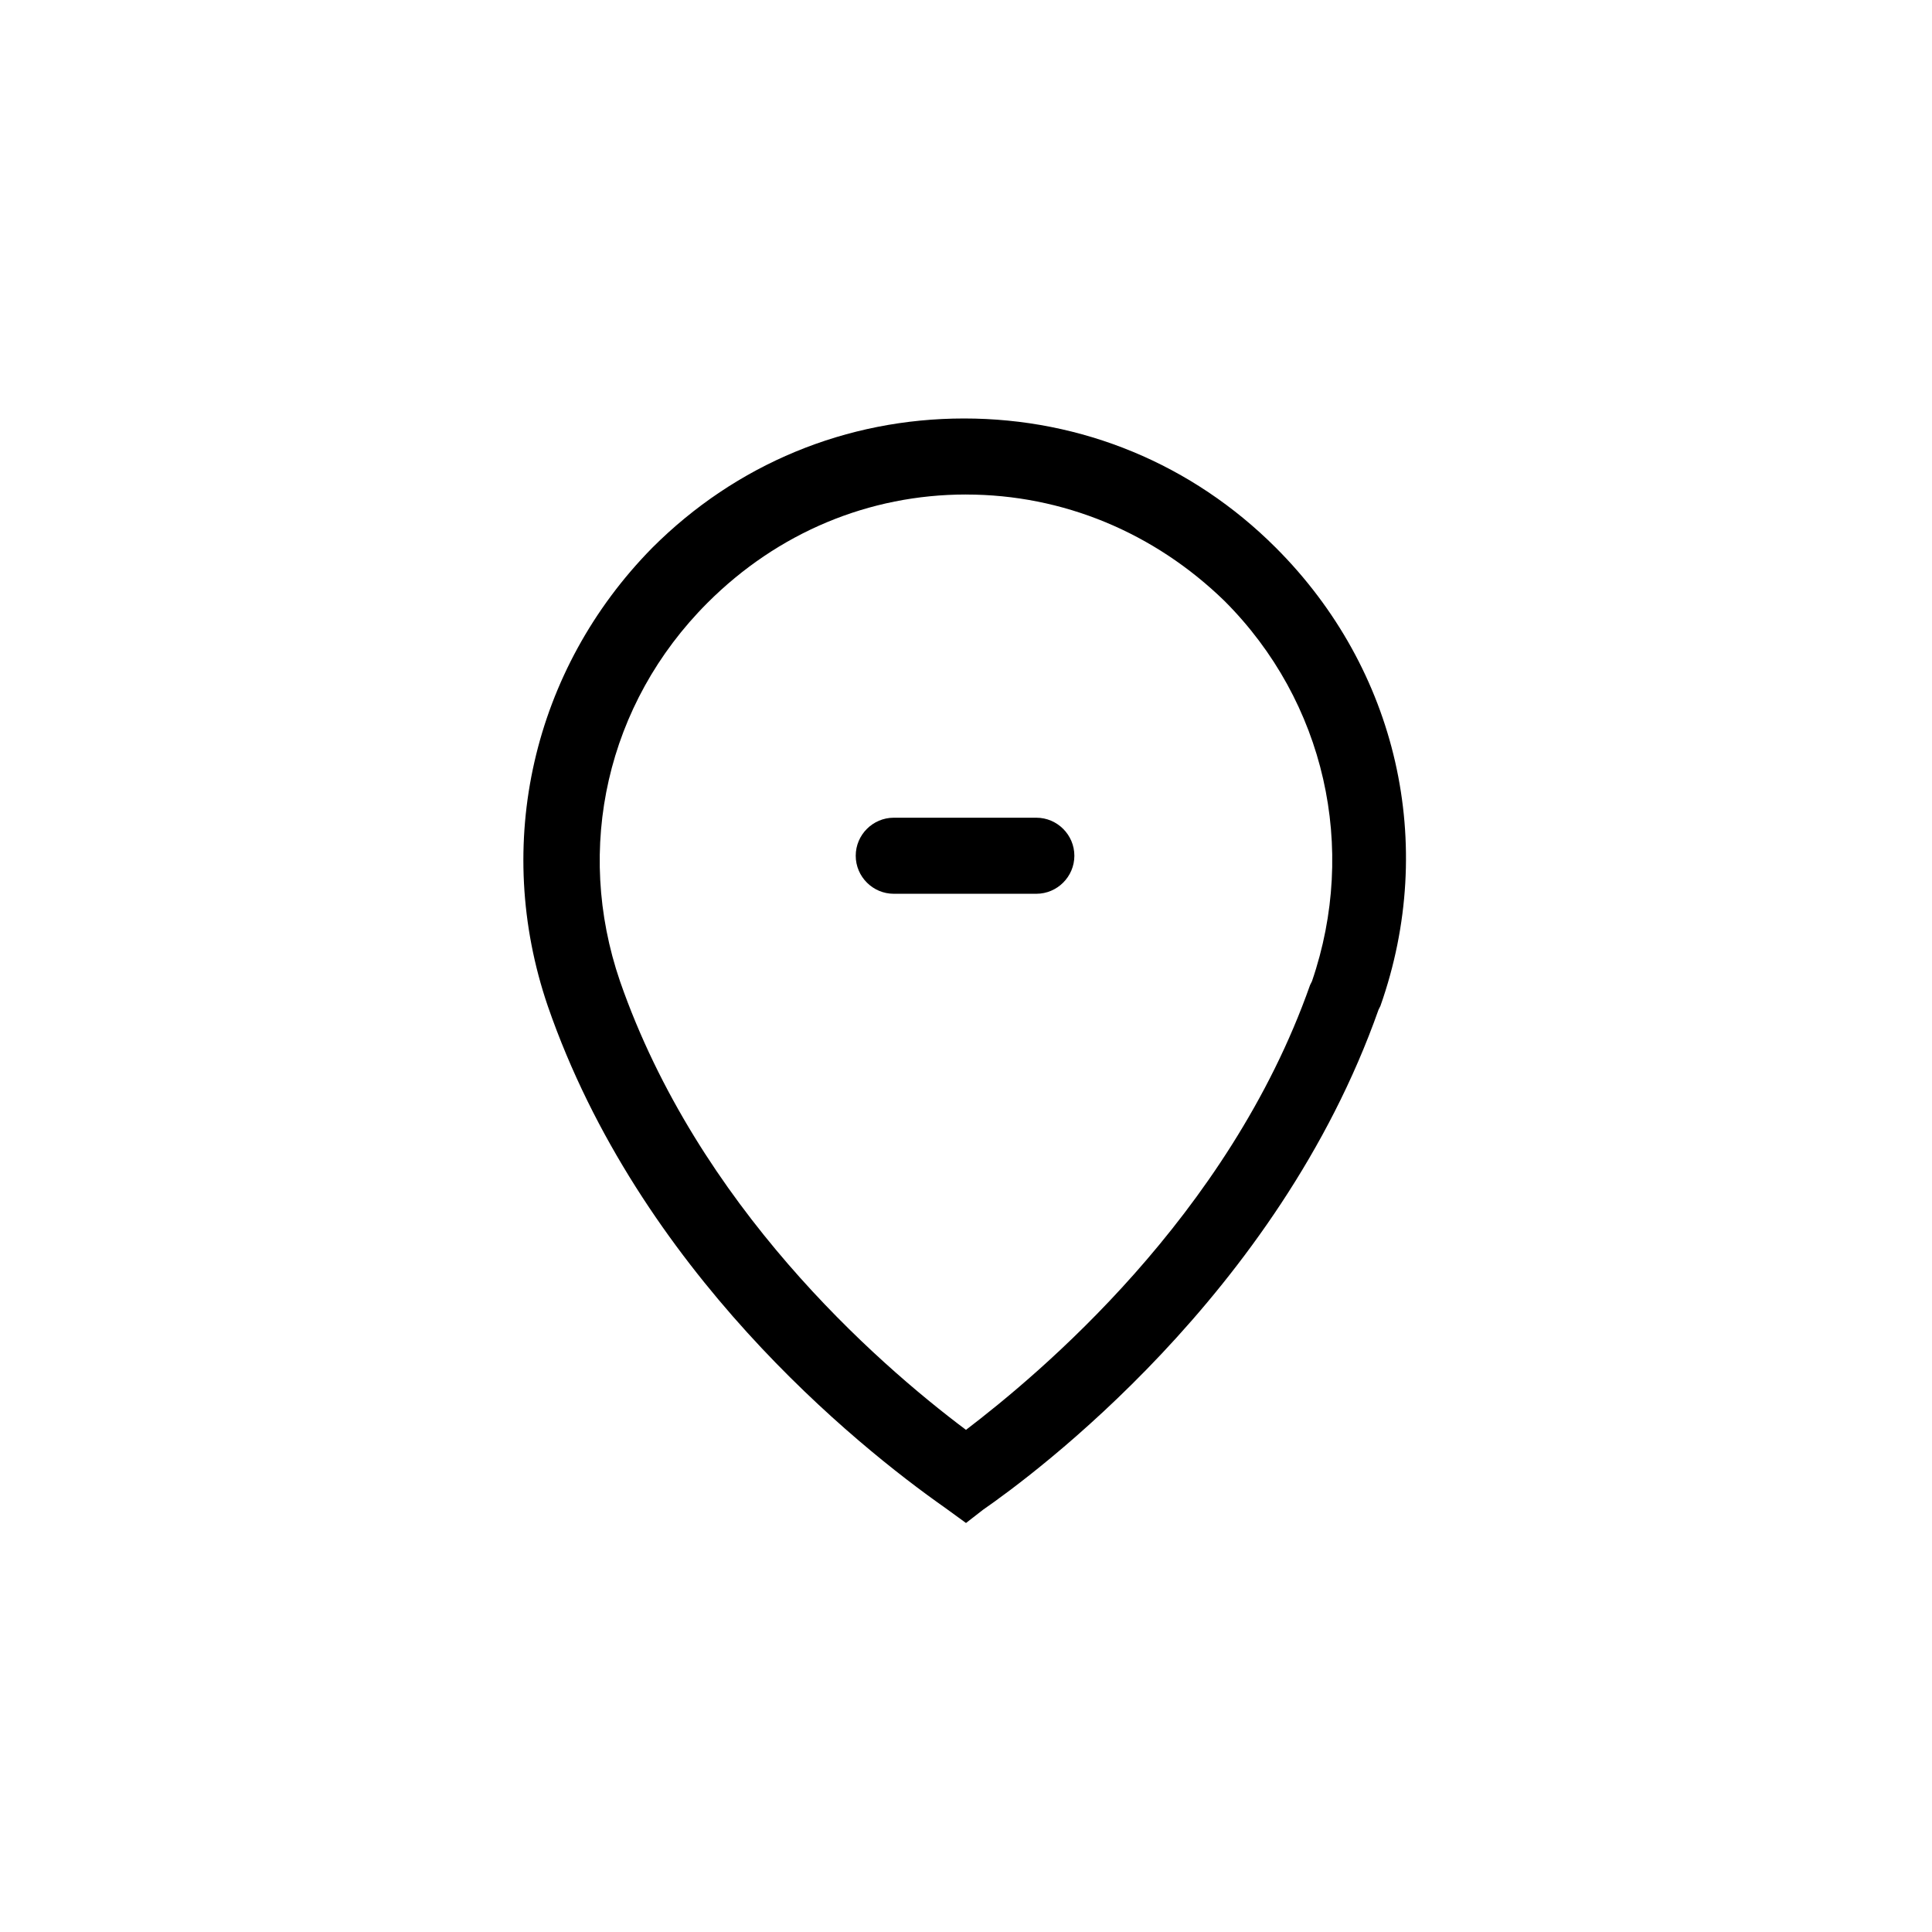 <?xml version="1.0" encoding="UTF-8"?>
<!-- Uploaded to: ICON Repo, www.svgrepo.com, Generator: ICON Repo Mixer Tools -->
<svg fill="#000000" width="800px" height="800px" version="1.1" viewBox="144 144 512 512" xmlns="http://www.w3.org/2000/svg">
 <g>
  <path d="m400 547.61-5.543-4.031c-23.68-16.625-81.113-62.973-105.3-133-14.609-42.824-4.031-89.176 27.711-121.42 22.168-22.168 51.387-34.258 82.625-34.258 31.234 0 60.457 12.09 82.625 34.258 32.242 32.242 42.824 78.594 27.711 121.42l-0.504 1.008c-26.703 75.57-91.691 123.43-104.79 132.5zm0-272.56c-25.695 0-49.879 10.078-68.52 28.719-26.703 26.703-35.266 64.992-23.176 100.26 20.656 59.449 67.512 100.76 91.691 118.9 19.145-14.609 69.527-56.426 91.191-117.89l0.504-1.008c12.09-35.266 3.527-74.059-23.176-100.76-18.641-18.137-42.824-28.215-68.52-28.215z"/>
  <path d="m418.64 380.86h-37.785c-5.543 0-10.078-4.535-10.078-10.078 0-5.543 4.535-10.078 10.078-10.078h37.785c5.543 0 10.078 4.535 10.078 10.078 0 5.543-4.535 10.078-10.078 10.078z"/>
 </g>
</svg>